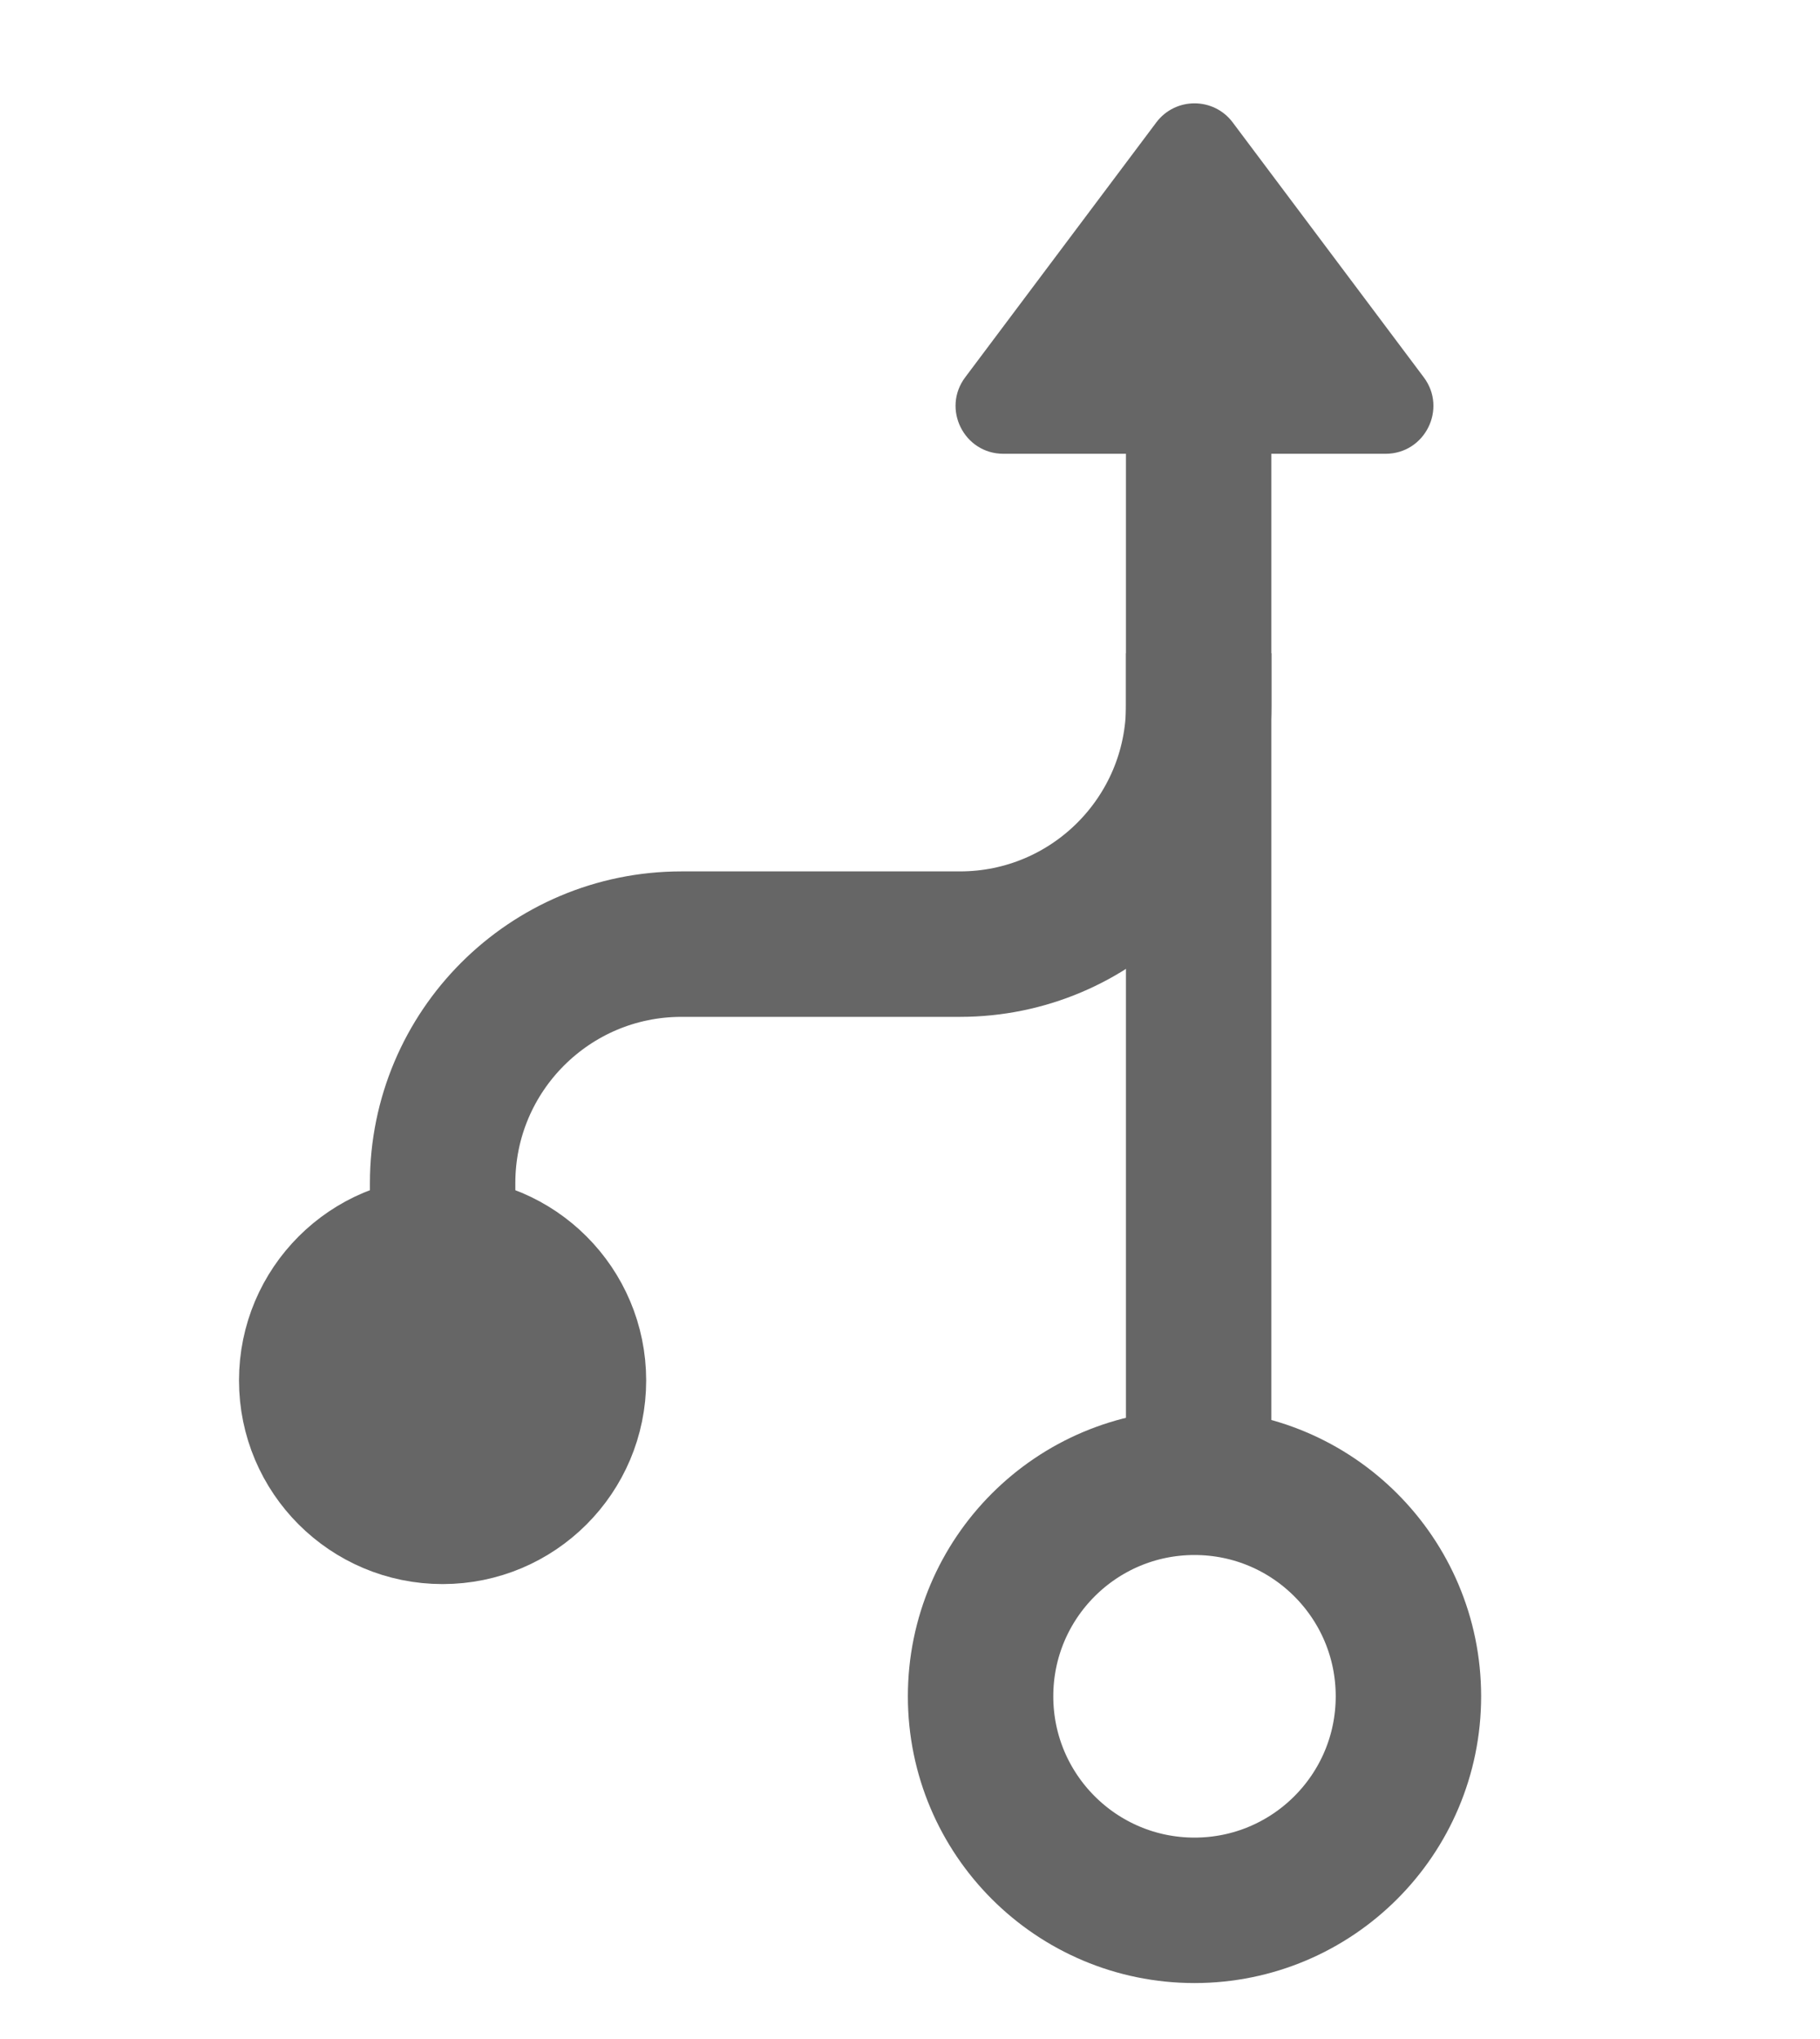 <svg width="50" height="56" viewBox="0 0 50 56" fill="none" xmlns="http://www.w3.org/2000/svg">
<path d="M12.16 35.517V32.493C12.16 28.869 15.098 25.93 18.722 25.93H26.37C29.994 25.93 32.932 22.992 32.932 19.368V17.941" stroke="#666666" stroke-width="3.995"/>
<path d="M32.93 11.15V40.025" stroke="#666666" stroke-width="3.995"/>
<path d="M31.766 3.363C32.291 2.663 33.341 2.663 33.866 3.363L39.115 10.363C39.764 11.228 39.147 12.463 38.065 12.463H27.566C26.485 12.463 25.867 11.228 26.516 10.363L31.766 3.363Z" fill="#666666"/>
<path d="M38.693 46.588C38.693 49.834 36.062 52.466 32.816 52.466C29.57 52.466 26.939 49.834 26.939 46.588C26.939 43.342 29.57 40.71 32.816 40.71C36.062 40.71 38.693 43.342 38.693 46.588Z" stroke="#666666" stroke-width="3.995"/>
<circle cx="12.159" cy="37.913" r="3.995" fill="#666666" stroke="#666666" stroke-width="3.196"/>
</svg>
